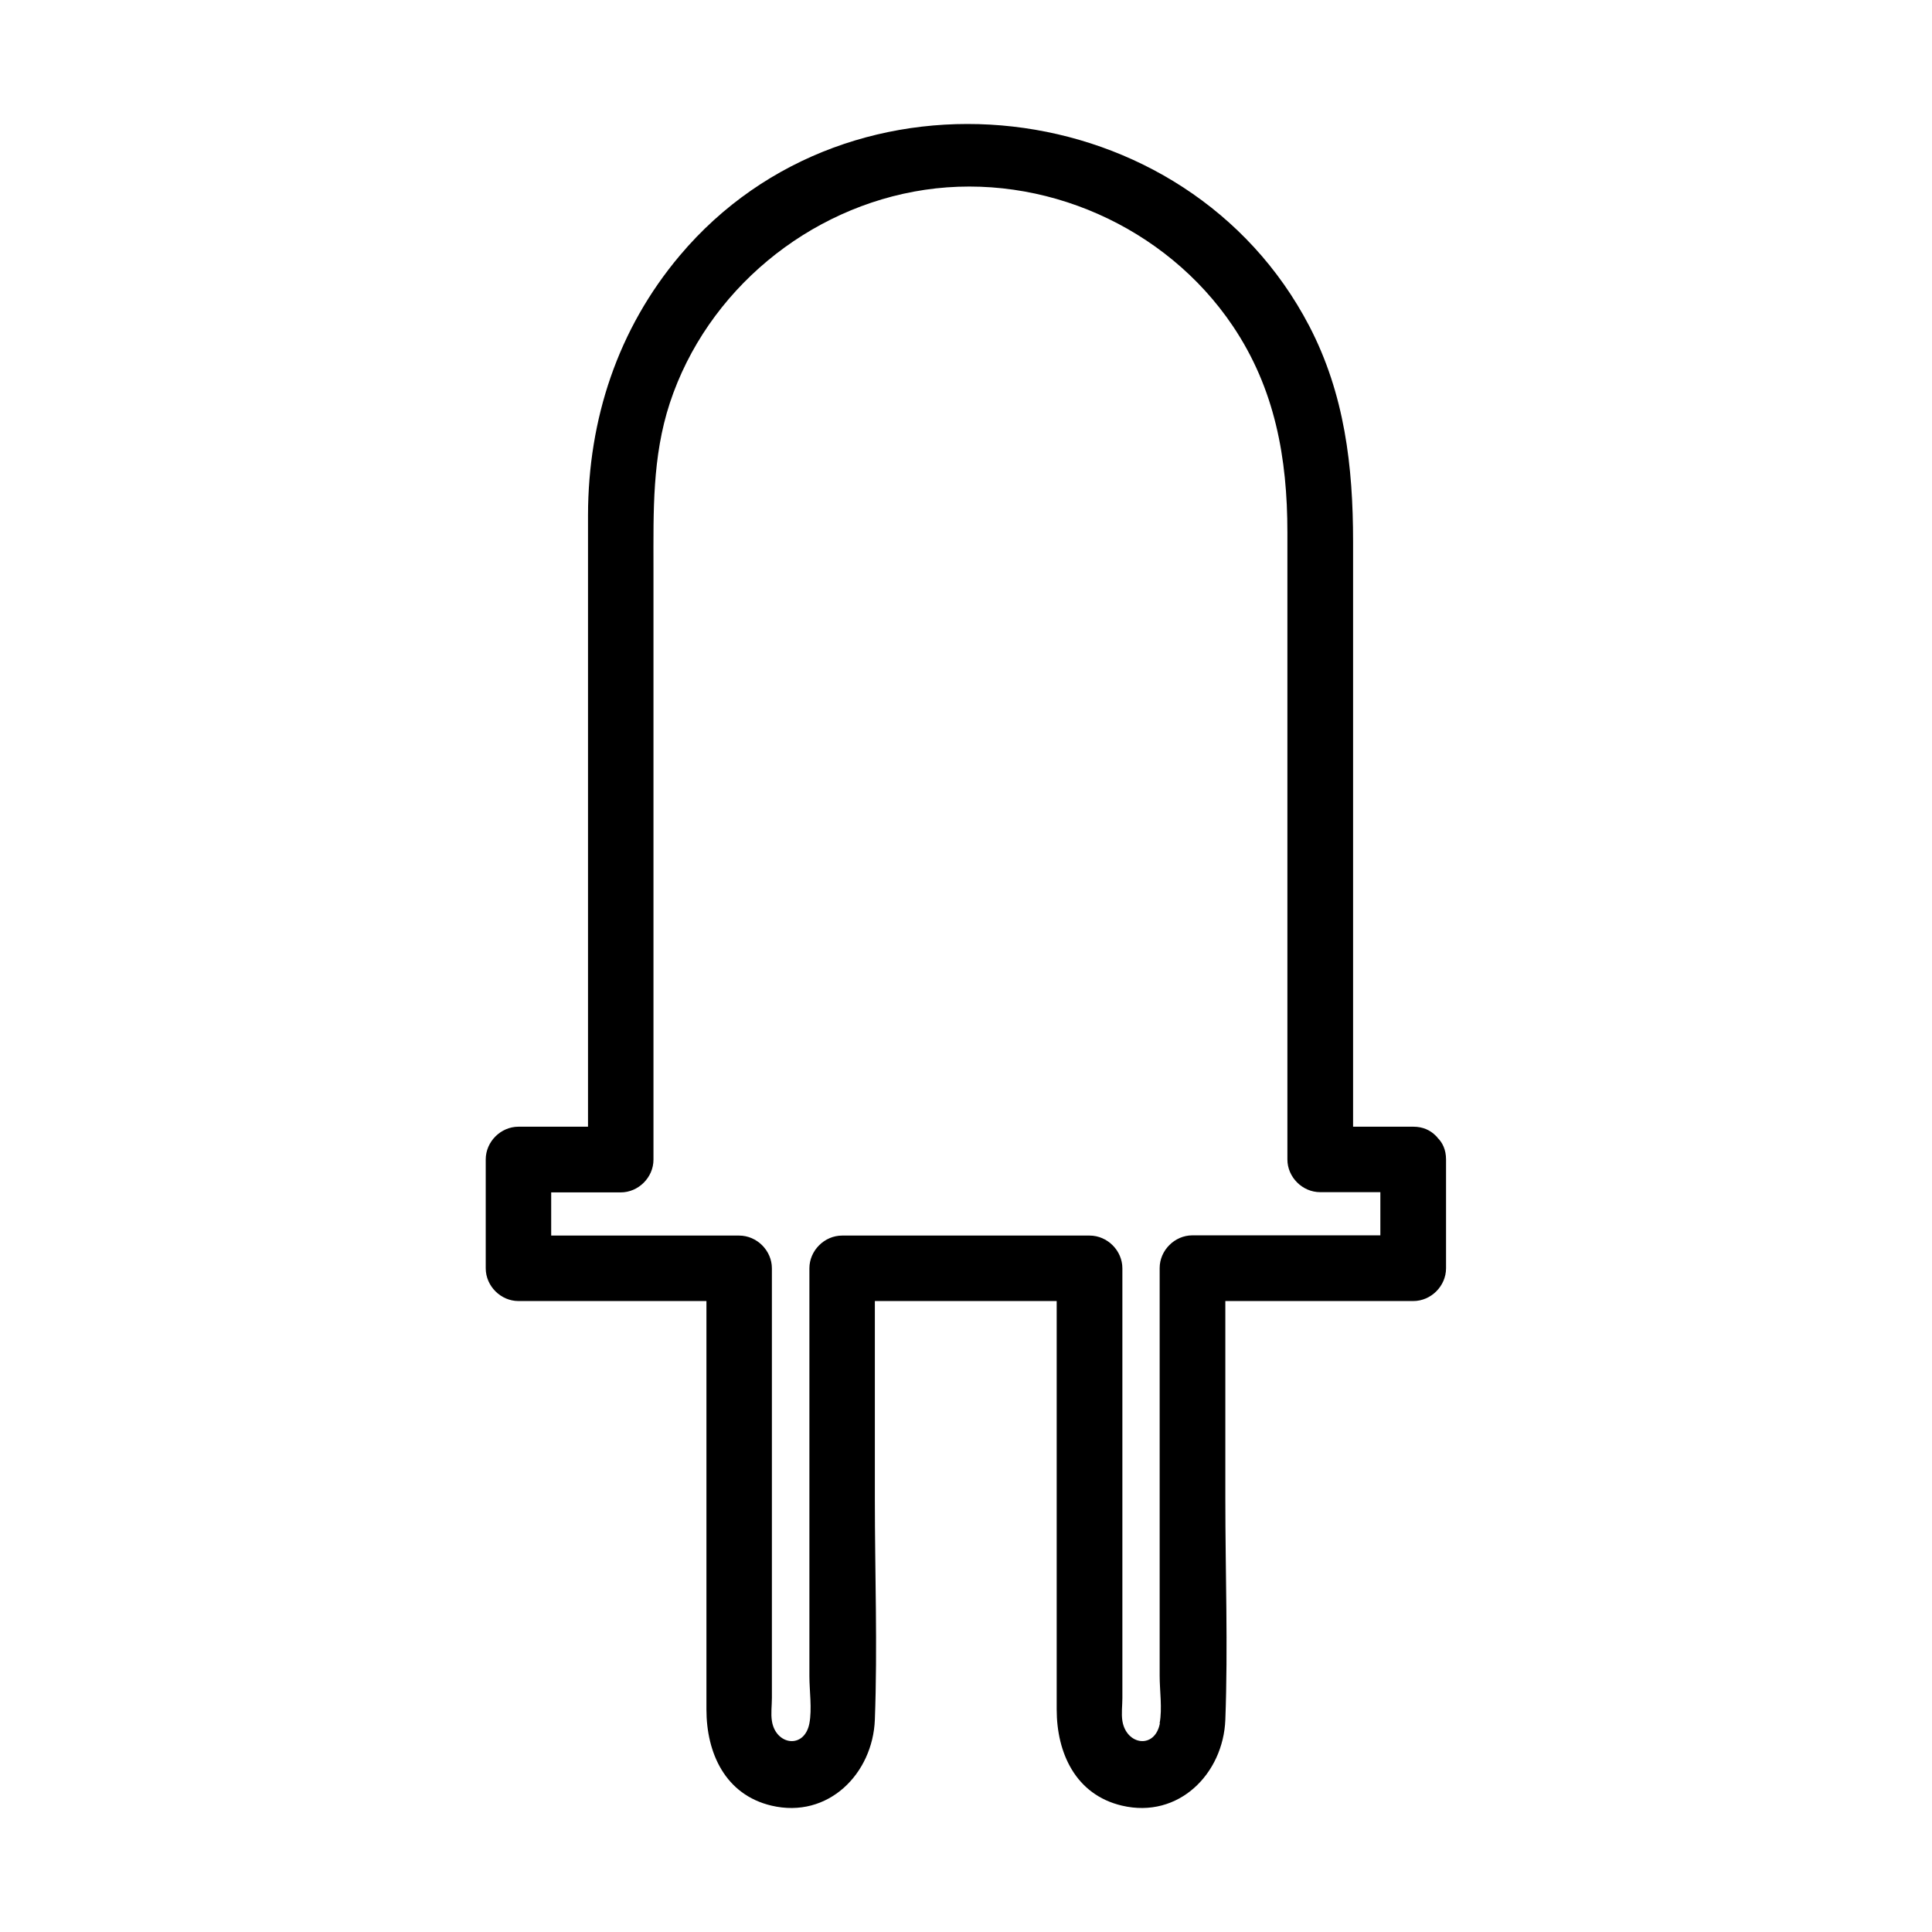 <svg xmlns="http://www.w3.org/2000/svg" id="Led_Picto_ligne_75px" viewBox="0 0 85 85"><defs><style>      .cls-1 {        stroke-width: 0px;      }    </style></defs><path class="cls-1" d="M63.24,50.04s-.03-.03-.05-.05c0,0-.02-.02-.03-.03-.23-.23-.55-.39-.98-.39h-2.65v-25.74c0-3.32-.37-6.49-1.93-9.49-5.39-10.32-20.16-12.04-27.69-3.1-2.73,3.24-4.03,7.2-4.04,11.41,0,2.69,0,5.39,0,8.08v18.84h-3.06c-.78,0-1.44.66-1.44,1.44v4.79c0,.78.66,1.44,1.44,1.44h8.27v17.97c0,1.92.83,3.75,2.86,4.23,2.5.59,4.46-1.41,4.55-3.78.12-3.23,0-6.48,0-9.71v-8.71h8v17.97c0,1.91.83,3.75,2.87,4.23,2.5.59,4.46-1.41,4.55-3.78.12-3.23,0-6.48,0-9.71v-8.71h8.27c.78,0,1.44-.66,1.44-1.44v-4.79c0-.42-.15-.74-.39-.97ZM51.03,75.82c-.22,1.15-1.48.96-1.65-.11-.05-.32,0-.68,0-1v-18.91c0-.78-.66-1.44-1.44-1.44h-10.89c-.78,0-1.44.66-1.44,1.44v17.94c0,.65.12,1.44,0,2.08-.22,1.15-1.49.96-1.65-.11-.05-.32,0-.68,0-1v-18.91c0-.78-.66-1.44-1.44-1.44h-8.27v-1.9h3.06c.78,0,1.44-.66,1.44-1.44v-26.06c0-2.46-.06-4.85.72-7.23,1.63-4.94,6.09-8.62,11.22-9.38,5.21-.77,10.6,1.62,13.54,5.98,1.87,2.77,2.41,5.83,2.41,9.09v27.59c0,.78.66,1.44,1.44,1.44h2.65v1.9h-8.27c-.78,0-1.44.66-1.44,1.44v17.94c0,.65.12,1.44,0,2.08Z"></path></svg>